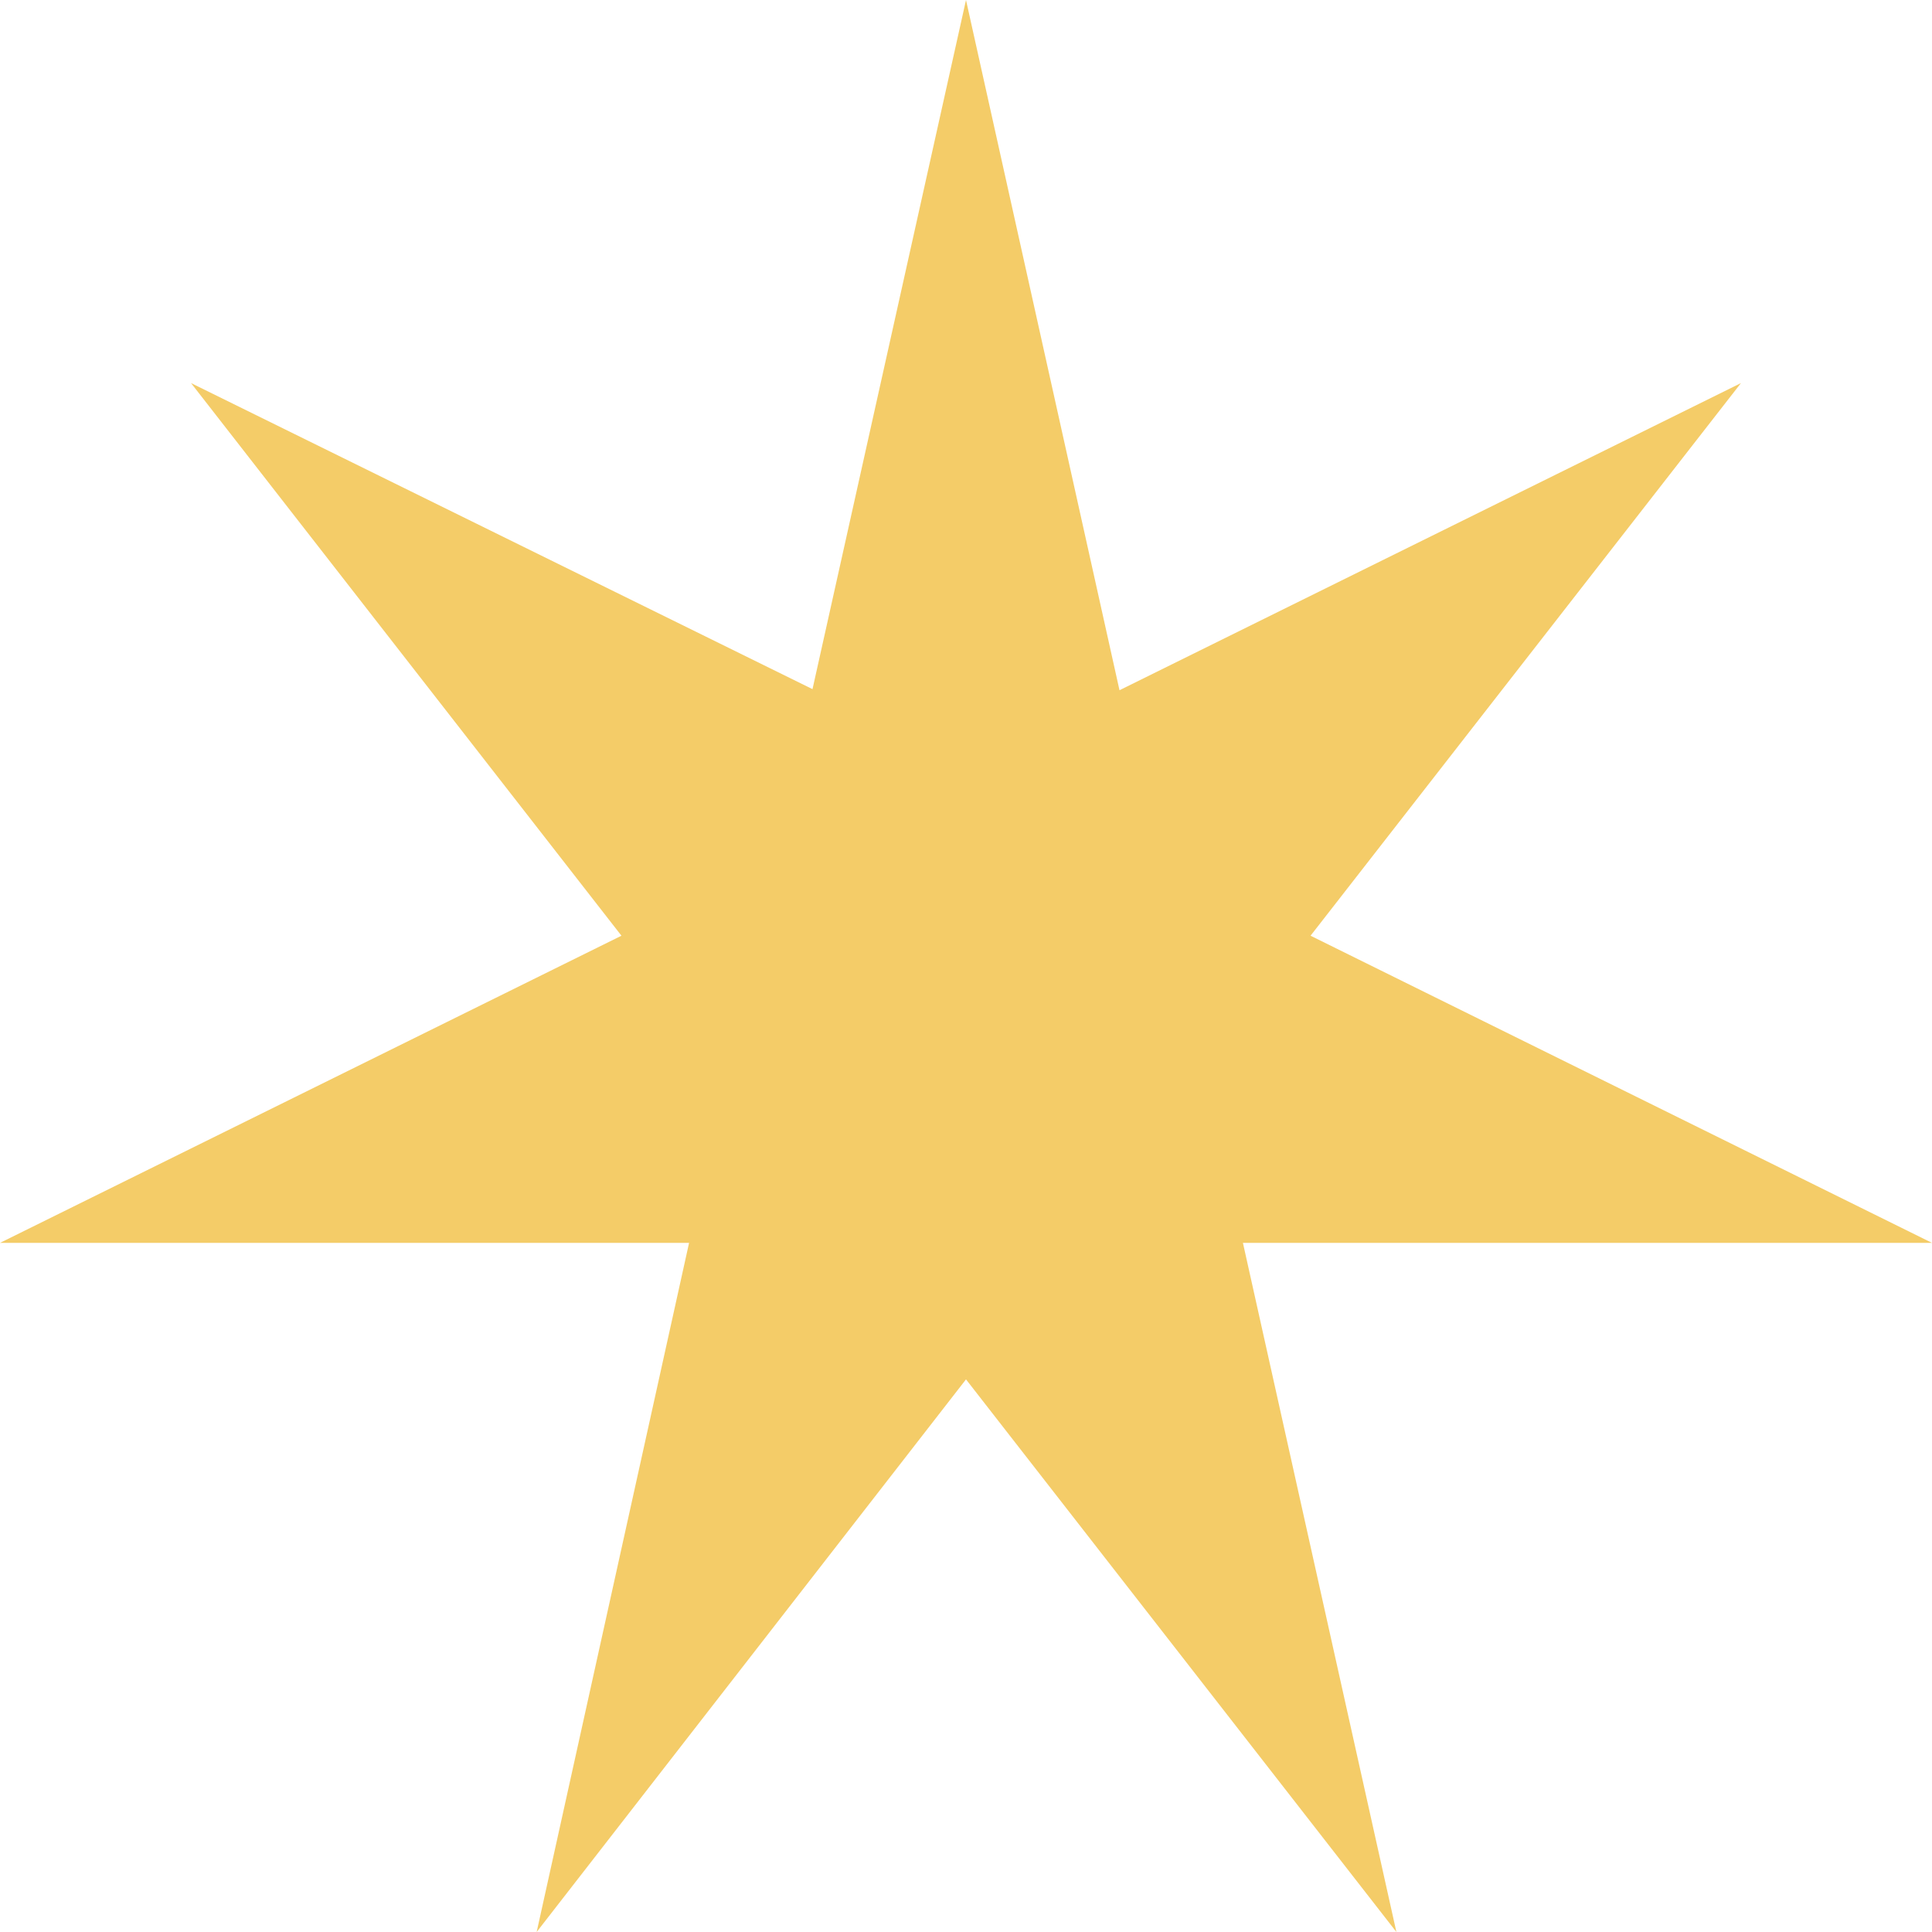 <?xml version="1.0" encoding="UTF-8"?> <svg xmlns="http://www.w3.org/2000/svg" width="80" height="80" viewBox="0 0 80 80" fill="none"> <path d="M51.467 51.465L57.822 80L40 57.117L22.222 80L28.533 51.465H0L25.733 38.746L7.911 15.863L33.644 28.536L40 0L46.356 28.581L72.089 15.863L54.267 38.746L80 51.465H51.467Z" fill="#F4CC68"></path> </svg> 